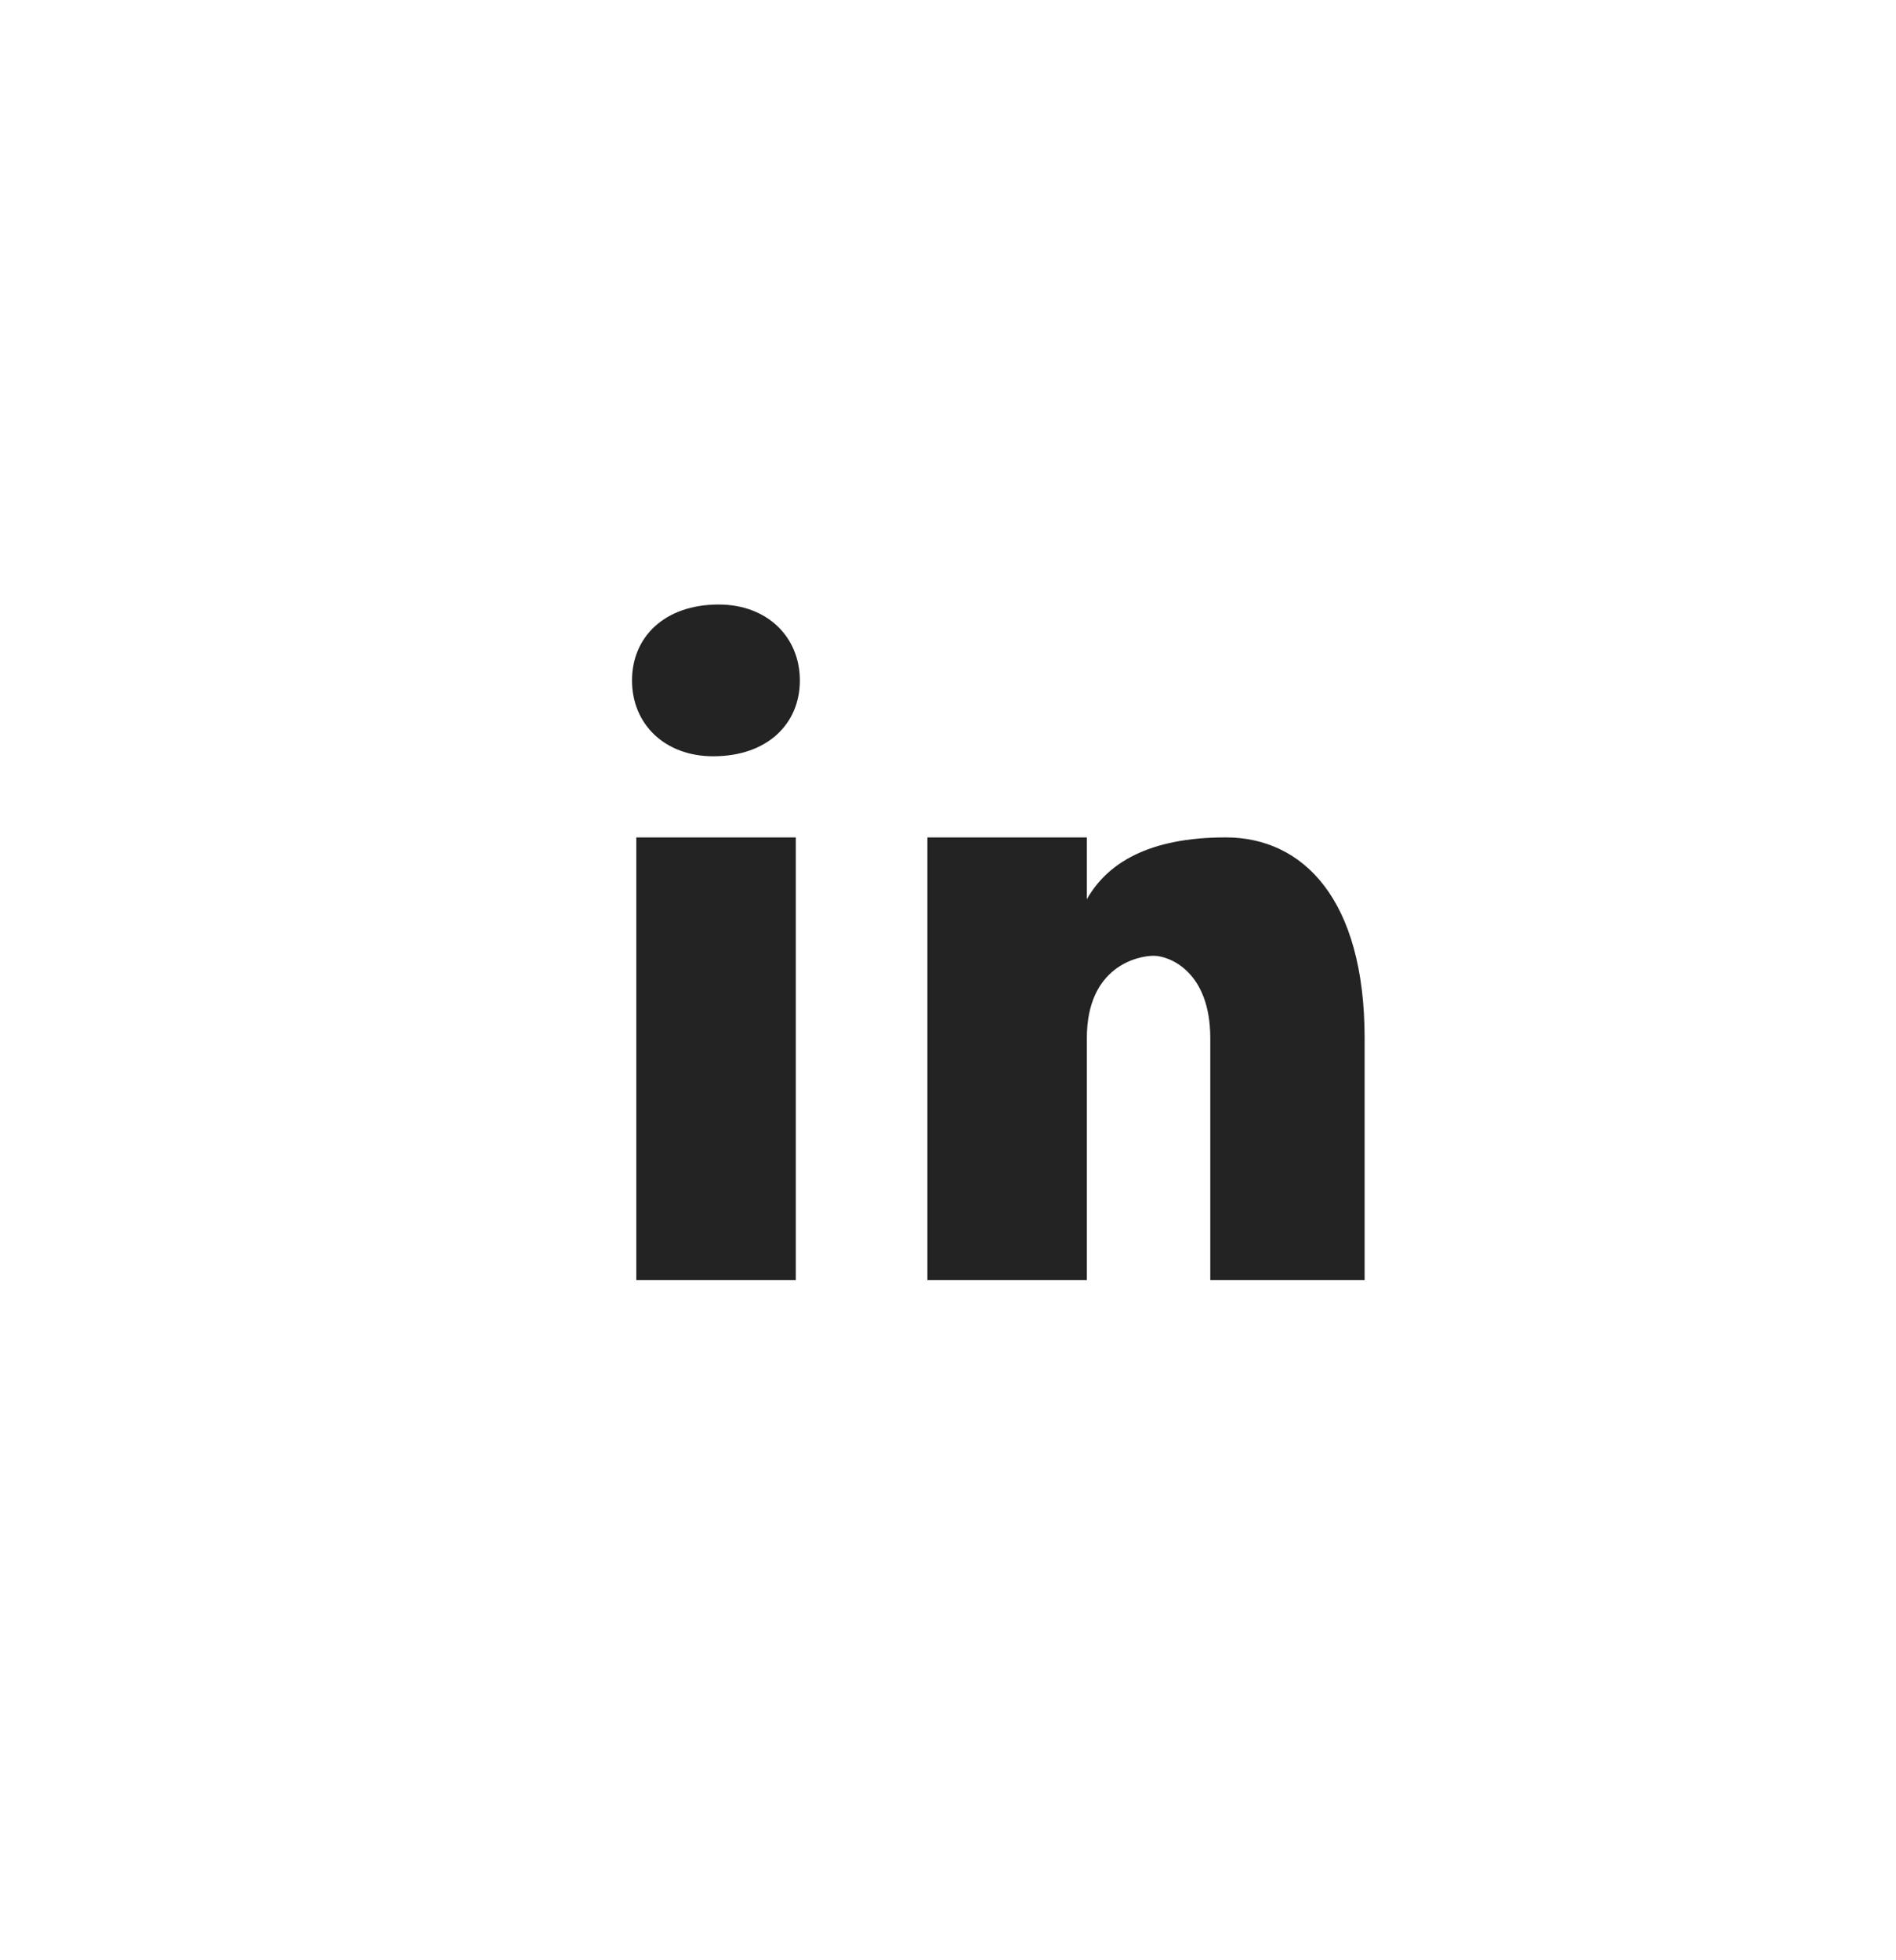 <svg width="30" height="31" viewBox="0 0 30 31" fill="none" xmlns="http://www.w3.org/2000/svg">
<path d="M11.371 9.56C10.514 9.56 10 10.075 10 10.761C10 11.447 10.514 11.96 11.285 11.96C12.142 11.96 12.656 11.447 12.656 10.761C12.656 10.075 12.142 9.56 11.371 9.56ZM10.068 13.243V20.244H12.592V13.243H10.068ZM14.674 13.243V20.244H17.197V16.417C17.197 15.278 18.01 15.115 18.254 15.115C18.498 15.115 19.15 15.359 19.15 16.417V20.244H21.592V16.417C21.592 14.22 20.616 13.243 19.395 13.243C18.174 13.243 17.522 13.65 17.197 14.22V13.243H14.674Z" fill="#232323"/>
</svg>
